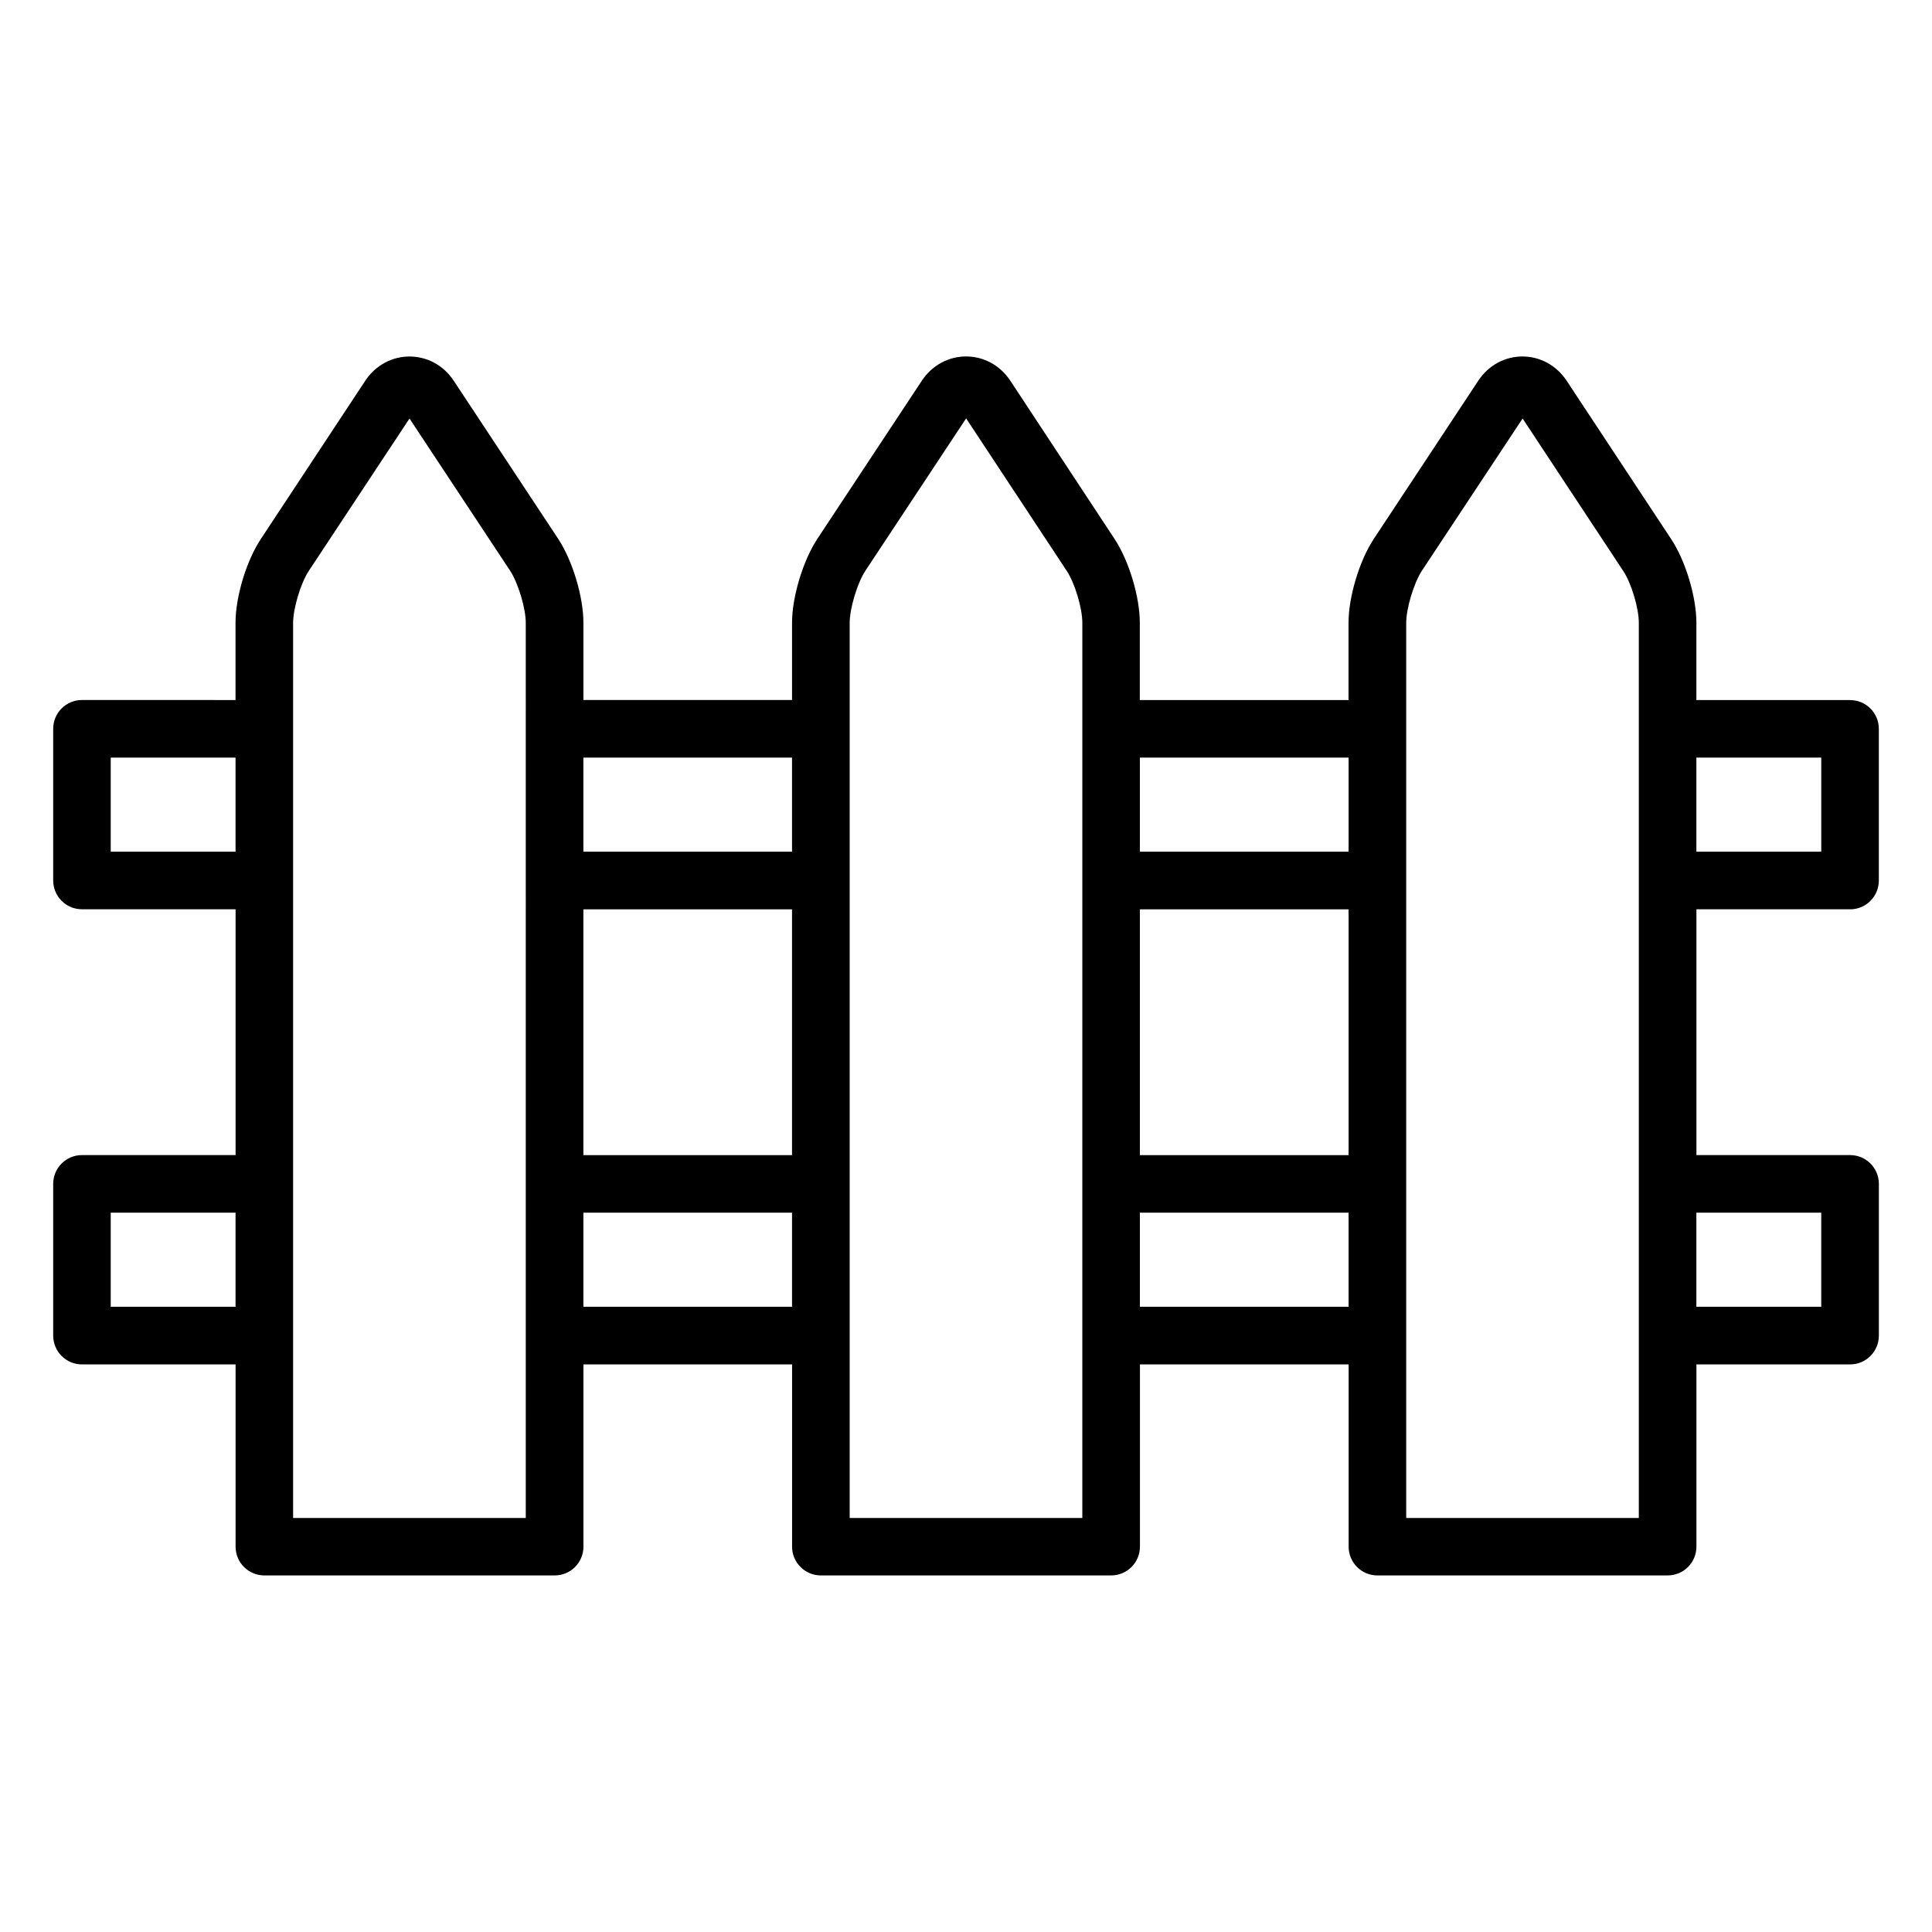 <?xml version="1.0" encoding="UTF-8"?>
<!-- Uploaded to: ICON Repo, www.svgrepo.com, Generator: ICON Repo Mixer Tools -->
<svg fill="#000000" width="800px" height="800px" version="1.1" viewBox="144 144 512 512" xmlns="http://www.w3.org/2000/svg">
 <path d="m634.29 384.98c4.219 0 7.621-3.418 7.621-7.637v-40.195c0-4.219-3.418-7.621-7.621-7.621h-40.73v-20.469c0-6.894-2.867-16.438-6.676-22.184l-27.664-41.91c-5.715-8.676-17.84-8.645-23.508 0l-27.695 41.926c-3.777 5.762-6.644 15.305-6.644 22.168v20.469h-55.309v-20.469c0-6.879-2.867-16.406-6.66-22.184l-27.641-41.957c-5.699-8.613-17.805-8.613-23.508 0.031l-27.711 41.941c-3.777 5.809-6.644 15.32-6.644 22.152v20.469h-55.289v-20.469c0-6.863-2.852-16.375-6.644-22.184l-27.691-41.91c-5.684-8.645-17.84-8.613-23.508 0l-27.66 41.914c-3.824 5.777-6.691 15.305-6.691 22.184v20.469l-40.699-0.004c-4.219 0-7.621 3.418-7.621 7.621v40.195c0 4.234 3.418 7.637 7.621 7.637h40.715v65.148h-40.715c-4.219 0-7.621 3.418-7.621 7.621v40.195c0 4.25 3.418 7.652 7.621 7.652h40.715v48.305c0 4.219 3.418 7.621 7.637 7.621h76.926c4.219 0 7.621-3.418 7.621-7.621v-48.305h55.293v48.305c0 4.219 3.434 7.621 7.637 7.621h76.91c4.219 0 7.637-3.418 7.637-7.621v-48.305h55.309v48.305c0 4.219 3.418 7.621 7.621 7.621h76.91c4.234 0 7.637-3.418 7.637-7.621v-48.305h40.73c4.219 0 7.621-3.418 7.621-7.652v-40.195c0-4.219-3.418-7.621-7.621-7.621h-40.73v-65.148h40.723zm-7.637-40.211v24.938h-33.094v-24.938zm-180.57 40.211h55.309v65.148h-55.309zm55.309-40.211v24.938h-55.309v-24.938zm-202.79 40.211h55.293v65.148h-55.293zm55.293-40.211v24.938h-55.293v-24.938zm-180.55 24.938v-24.938h33.078v24.938zm0 120.6v-24.938h33.078v24.938zm109.99 55.973h-61.656v-237.21c0-3.84 2.016-10.531 4.156-13.777l26.688-40.383 26.672 40.352c2.125 3.242 4.141 9.949 4.141 13.809zm15.27-55.973v-24.938h55.293v24.938zm132.22 55.973h-61.652v-237.21c0-3.824 2.016-10.531 4.141-13.777l26.719-40.414 26.656 40.398c2.172 3.289 4.141 9.871 4.141 13.793zm15.258-55.973v-24.938h55.309v24.938zm132.22 55.973h-61.641v-237.21c0-3.84 2.016-10.531 4.125-13.777l26.719-40.383 26.656 40.383c2.172 3.273 4.141 9.84 4.141 13.777zm48.348-80.91v24.938h-33.094v-24.938z"/>
</svg>